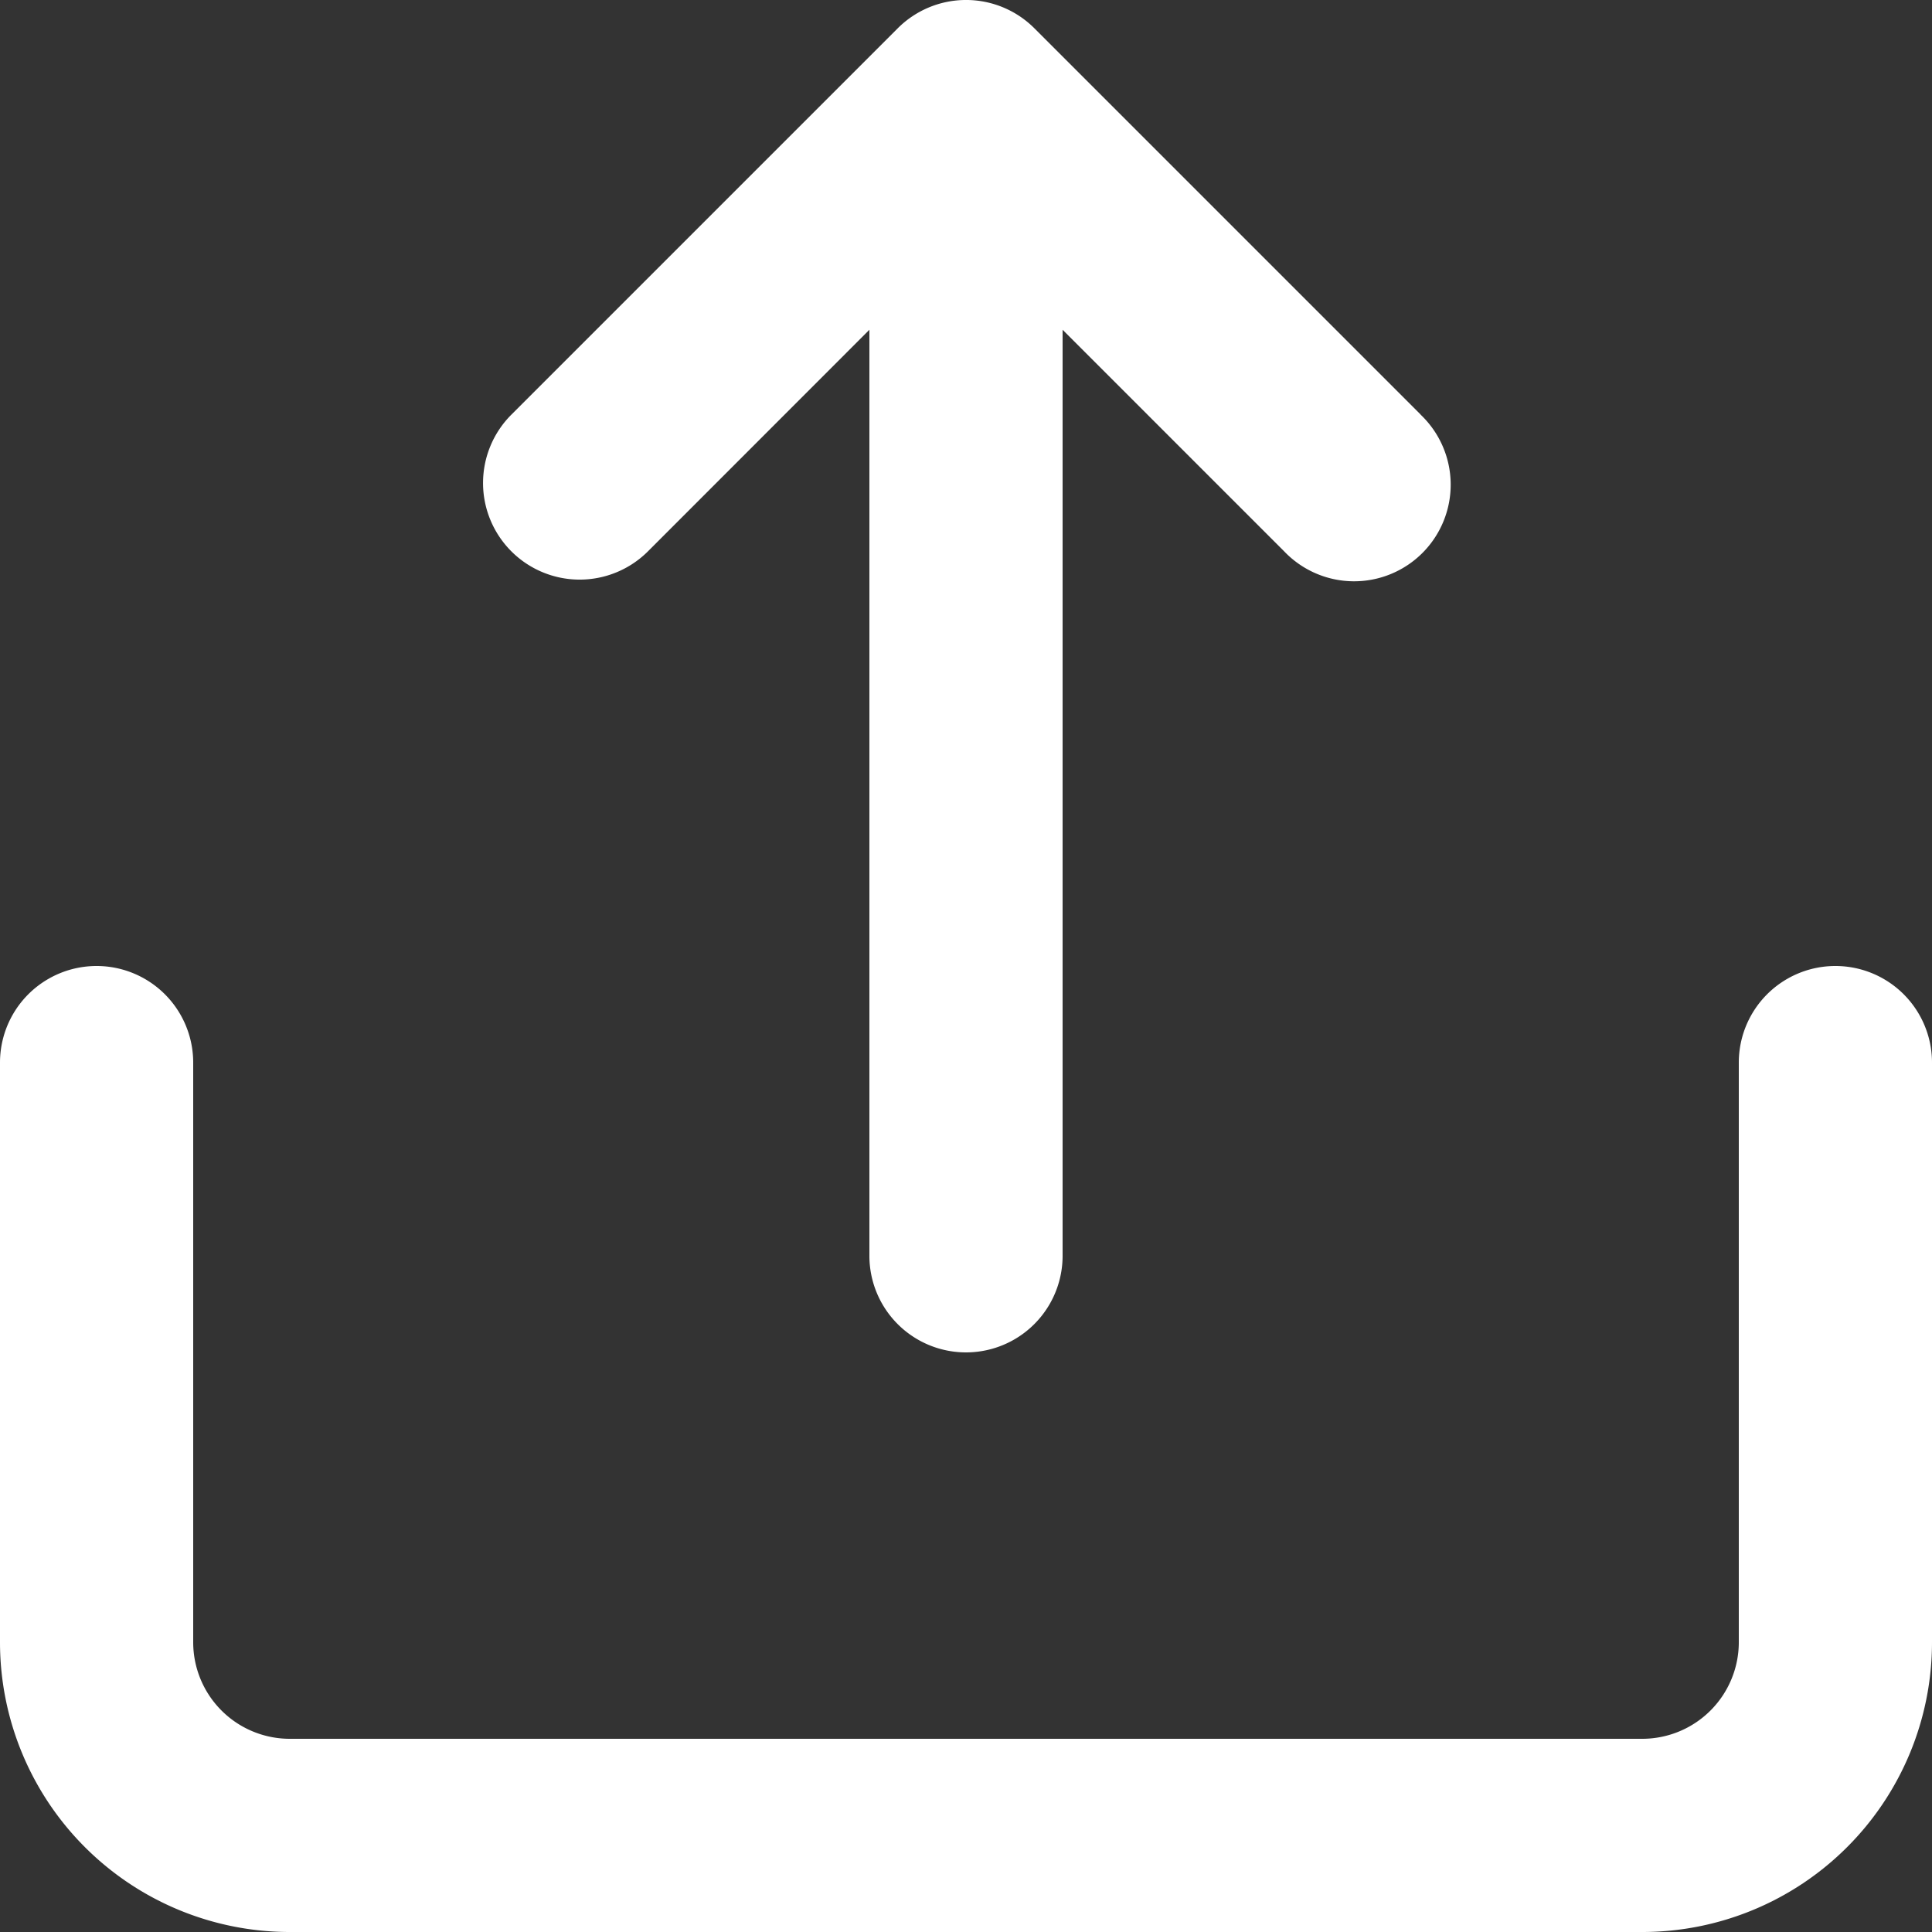 <svg id="_36e45d1a930d540c264f9a21f677d8b5" data-name="36e45d1a930d540c264f9a21f677d8b5" xmlns="http://www.w3.org/2000/svg" width="16" height="16" viewBox="0 0 16 16">
  <rect x="0" y="0" width="16" height="16" fill="#333333" stroke="none"/>
  <path id="Path_408359" data-name="Path 408359" d="M15.6,20H4.4A2.4,2.4,0,0,1,2,17.6V12.8a.8.8,0,1,1,1.6,0v4.8a.8.8,0,0,0,.8.8H15.6a.8.8,0,0,0,.8-.8V12.8a.8.8,0,1,1,1.6,0v4.8A2.4,2.4,0,0,1,15.6,20Z" transform="translate(-2 -4)" fill="#ffffff"/>
  <path id="Path_408360" data-name="Path 408360" d="M14.766,5.434l-3.2-3.2a.8.8,0,0,0-1.131,0l-3.2,3.2A.8.8,0,1,0,8.366,6.566L10.2,4.731V12.4a.8.8,0,1,0,1.6,0V4.731l1.834,1.834a.8.8,0,1,0,1.131-1.131Z" transform="translate(-3 -2)" fill="#ffffff"/>
</svg>
